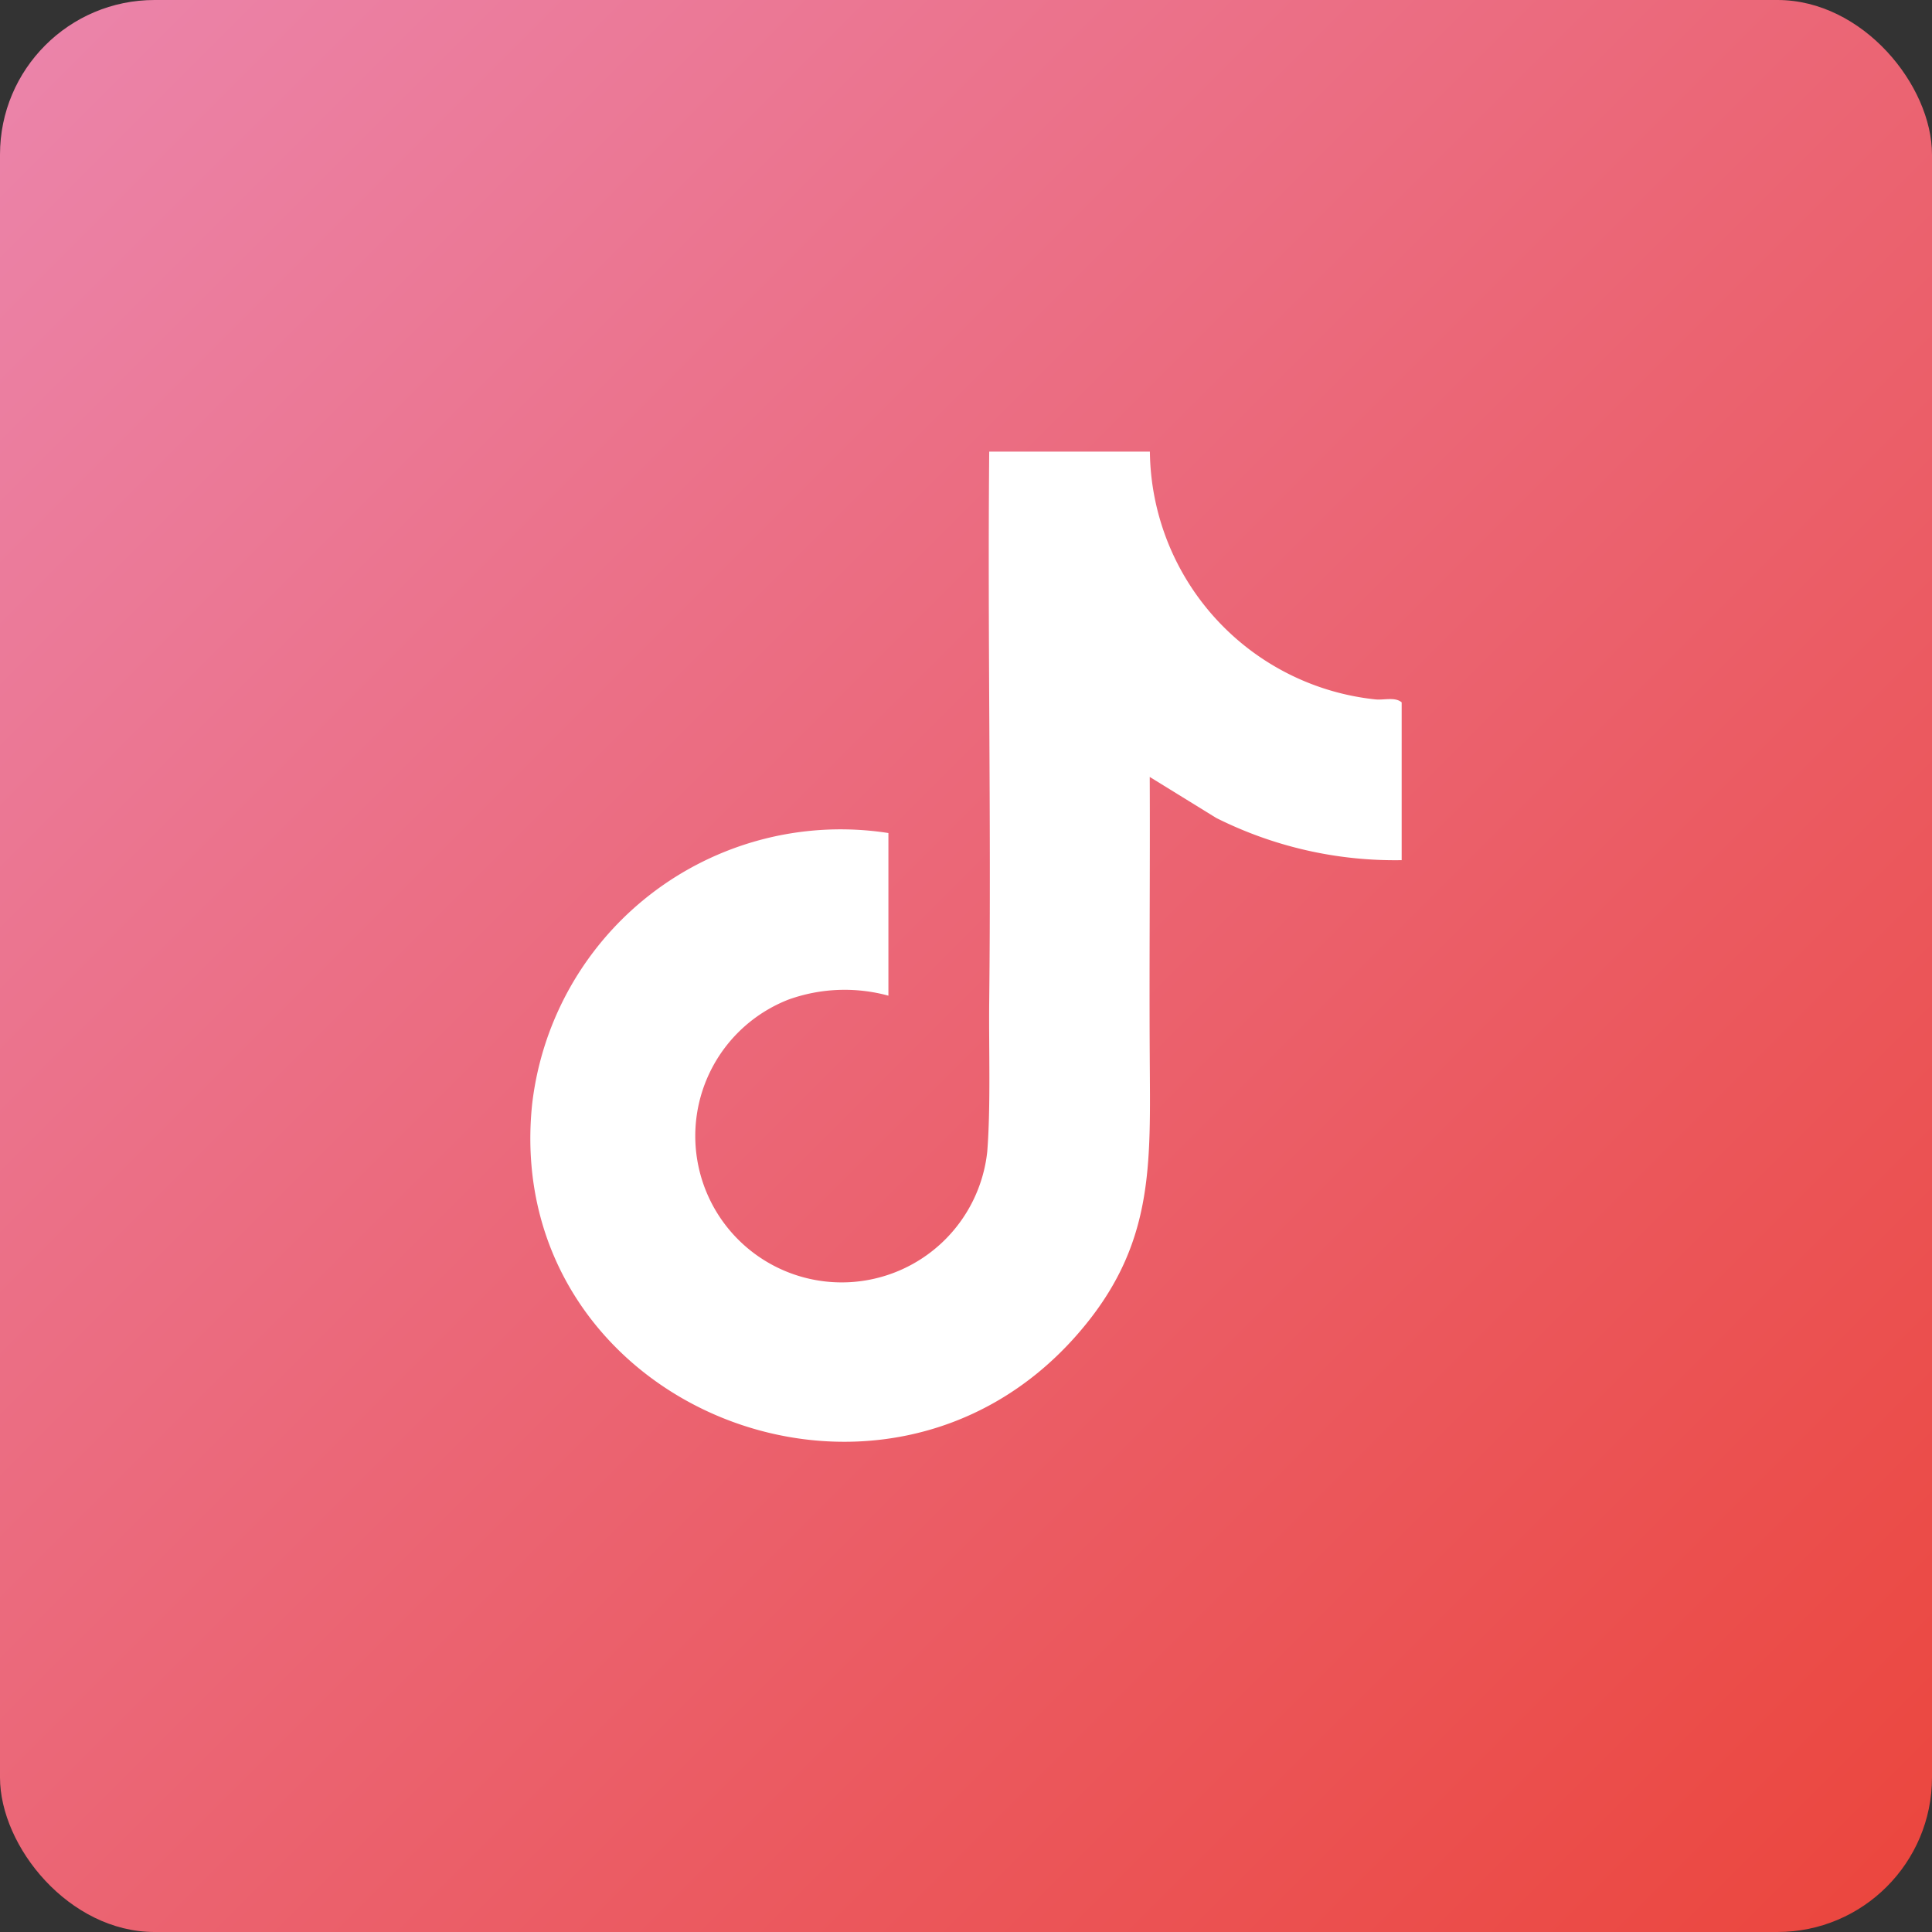 <svg xmlns="http://www.w3.org/2000/svg" xmlns:xlink="http://www.w3.org/1999/xlink" width="50" height="50" viewBox="0 0 50 50">
  <rect x="0" y="0" width="50" height="50" fill="#333333" stroke="none"/>
  <defs>
    <linearGradient id="linear-gradient" x2="1" y2="1" gradientUnits="objectBoundingBox">
      <stop offset="0" stop-color="#eb85ac"/>
      <stop offset="1" stop-color="#eb453c"/>
    </linearGradient>
    <clipPath id="clip-path">
      <rect id="Rectangle_205338" data-name="Rectangle 205338" width="22.55" height="25.625" fill="#fff"/>
    </clipPath>
  </defs>
  <g id="Group_83435" data-name="Group 83435" transform="translate(-47 -205)">
    <g id="Group_83432" data-name="Group 83432" transform="translate(1 79)">
      <g id="Group_66080" data-name="Group 66080" transform="translate(-2895 -2222)">
        <g id="Group_82570" data-name="Group 82570">
          <rect id="Rectangle_14885" data-name="Rectangle 14885" width="50" height="50" rx="4" transform="translate(2941 2348)" fill="url(#linear-gradient)"/>
        </g>
      </g>
      <g id="Group_83425" data-name="Group 83425" transform="translate(59.725 137.688)">
        <g id="Group_83424" data-name="Group 83424" clip-path="url(#clip-path)">
          <path id="Path_91657" data-name="Path 91657" d="M16.034,0a6.521,6.521,0,0,0,5.84,6.413c.221.021.509-.069.676.076v4.084a10.313,10.313,0,0,1-4.8-1.093l-1.72-1.061c.011,2.4-.014,4.8,0,7.193.014,2.865.138,4.936-1.877,7.239C9.056,28.68-.735,24.666.044,16.912A8.037,8.037,0,0,1,9.267,9.871V14.08a4.3,4.3,0,0,0-2.583.1,3.789,3.789,0,1,0,5.141,3.936c.093-1.186.037-2.687.051-3.908.052-4.735-.044-9.474,0-14.208Z" transform="translate(0)" fill="#fff"/>
        </g>
      </g>
    </g>
  </g>
</svg>
